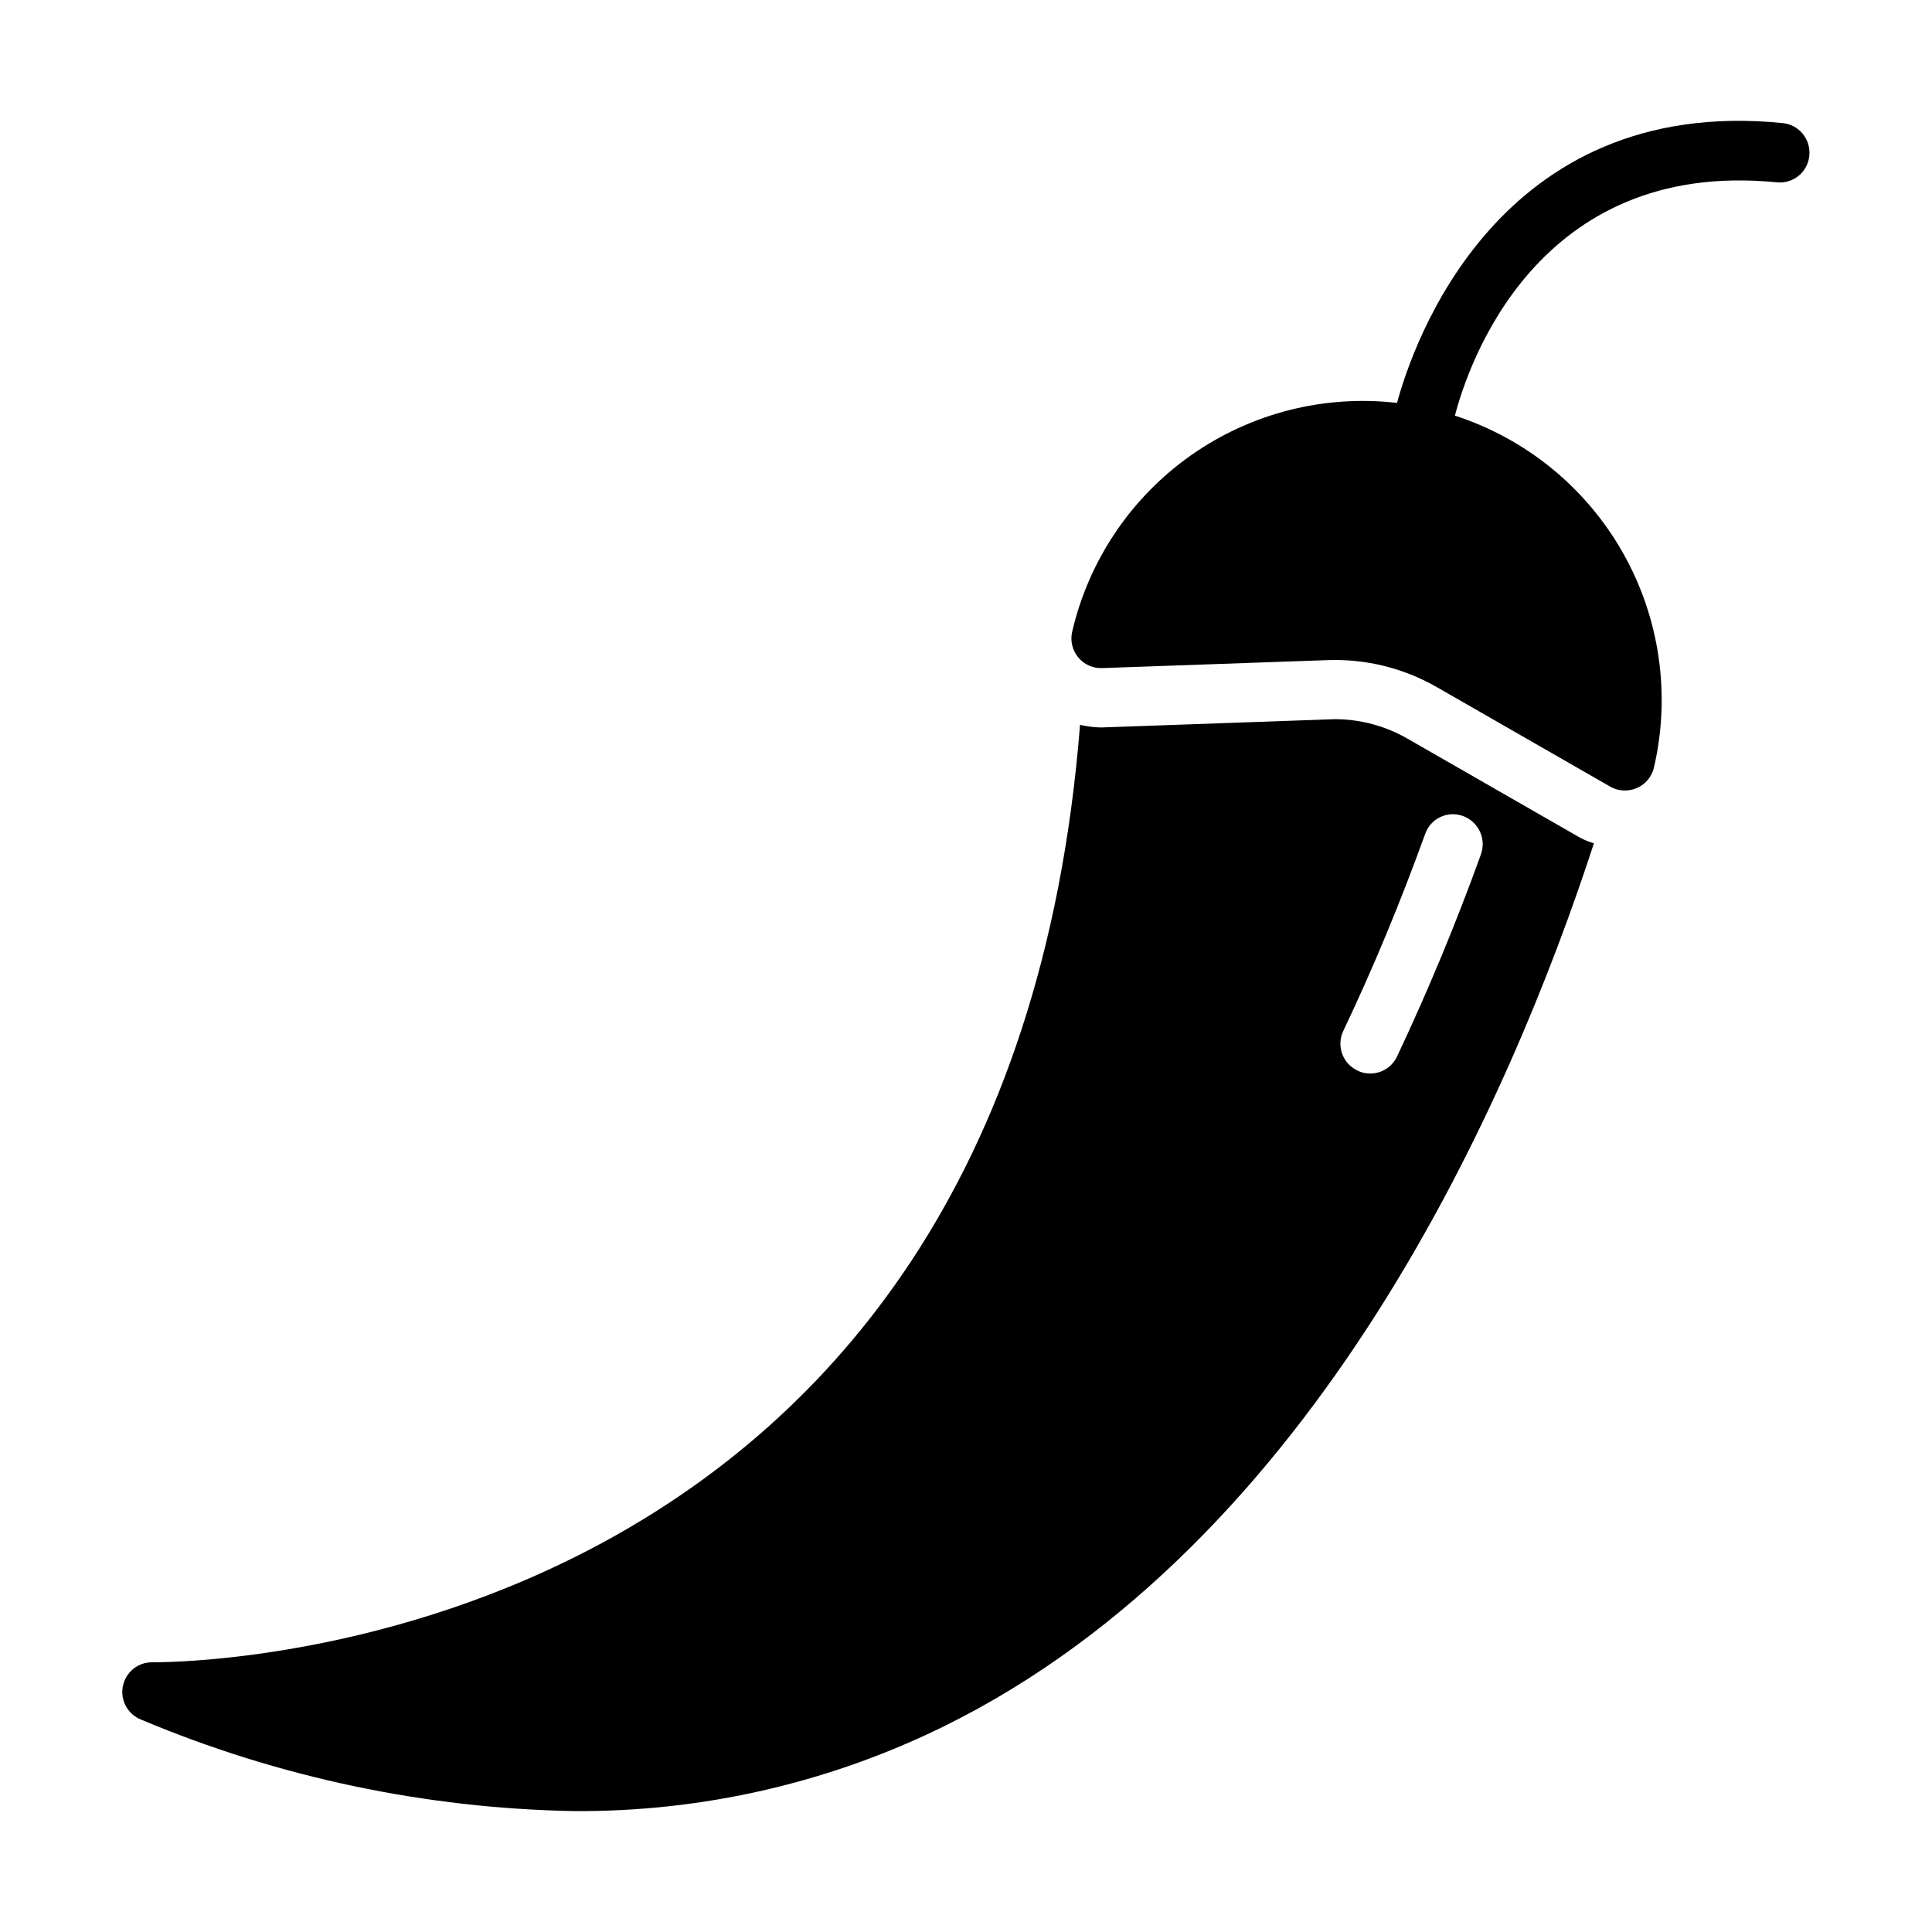 <?xml version="1.0" encoding="UTF-8"?>
<!-- Uploaded to: ICON Repo, www.iconrepo.com, Generator: ICON Repo Mixer Tools -->
<svg fill="#000000" width="800px" height="800px" version="1.1" viewBox="144 144 512 512" xmlns="http://www.w3.org/2000/svg">
 <path d="m517.05 339.78c-5.84-3.379-12.461-5.168-19.207-5.195l-62.031 2.203c-1.883-0.035-3.758-0.273-5.59-0.707-19.285 244.35-231.99 248.44-245.45 248.44h-0.473c-3.781-0.012-7.039 2.672-7.75 6.391-0.711 3.715 1.32 7.41 4.836 8.801 36.418 15.328 75.43 23.559 114.93 24.246 33.887 0.199 67.359-7.481 97.77-22.434 99.188-48.805 150.36-166.65 172.32-234.04-1.227-0.355-2.41-0.832-3.543-1.418zm19.445 30.543c-6.691 18.578-14.25 36.684-22.277 53.688-1.316 2.762-4.109 4.508-7.164 4.488-1.148 0.008-2.285-0.262-3.309-0.789-3.934-1.848-5.625-6.535-3.777-10.469 7.871-16.531 15.191-34.164 21.727-52.27 0.688-1.961 2.133-3.562 4.012-4.453 1.879-0.887 4.035-0.984 5.988-0.27 4.082 1.484 6.219 5.969 4.801 10.074zm86.992-185.09c-0.188 2.09-1.203 4.016-2.824 5.348-1.621 1.332-3.707 1.957-5.793 1.738-63.828-6.344-81.949 48.879-85.301 61.836l-0.004-0.004c18.875 6.117 34.766 19.09 44.531 36.359 9.77 17.27 12.699 37.574 8.215 56.902-0.57 2.422-2.246 4.434-4.527 5.422-0.992 0.438-2.066 0.66-3.148 0.656-1.383 0.004-2.738-0.355-3.938-1.039l-45.848-26.316c-8.82-5.082-18.891-7.574-29.062-7.195l-59.719 2.109c-2.449 0.098-4.805-0.961-6.352-2.867-1.555-1.895-2.137-4.406-1.574-6.793 4.398-18.914 15.602-35.547 31.48-46.727 15.875-11.18 35.312-16.121 54.602-13.887 4.039-14.957 26.402-81.742 102.23-74.156 4.316 0.441 7.465 4.293 7.035 8.613z"/>
</svg>